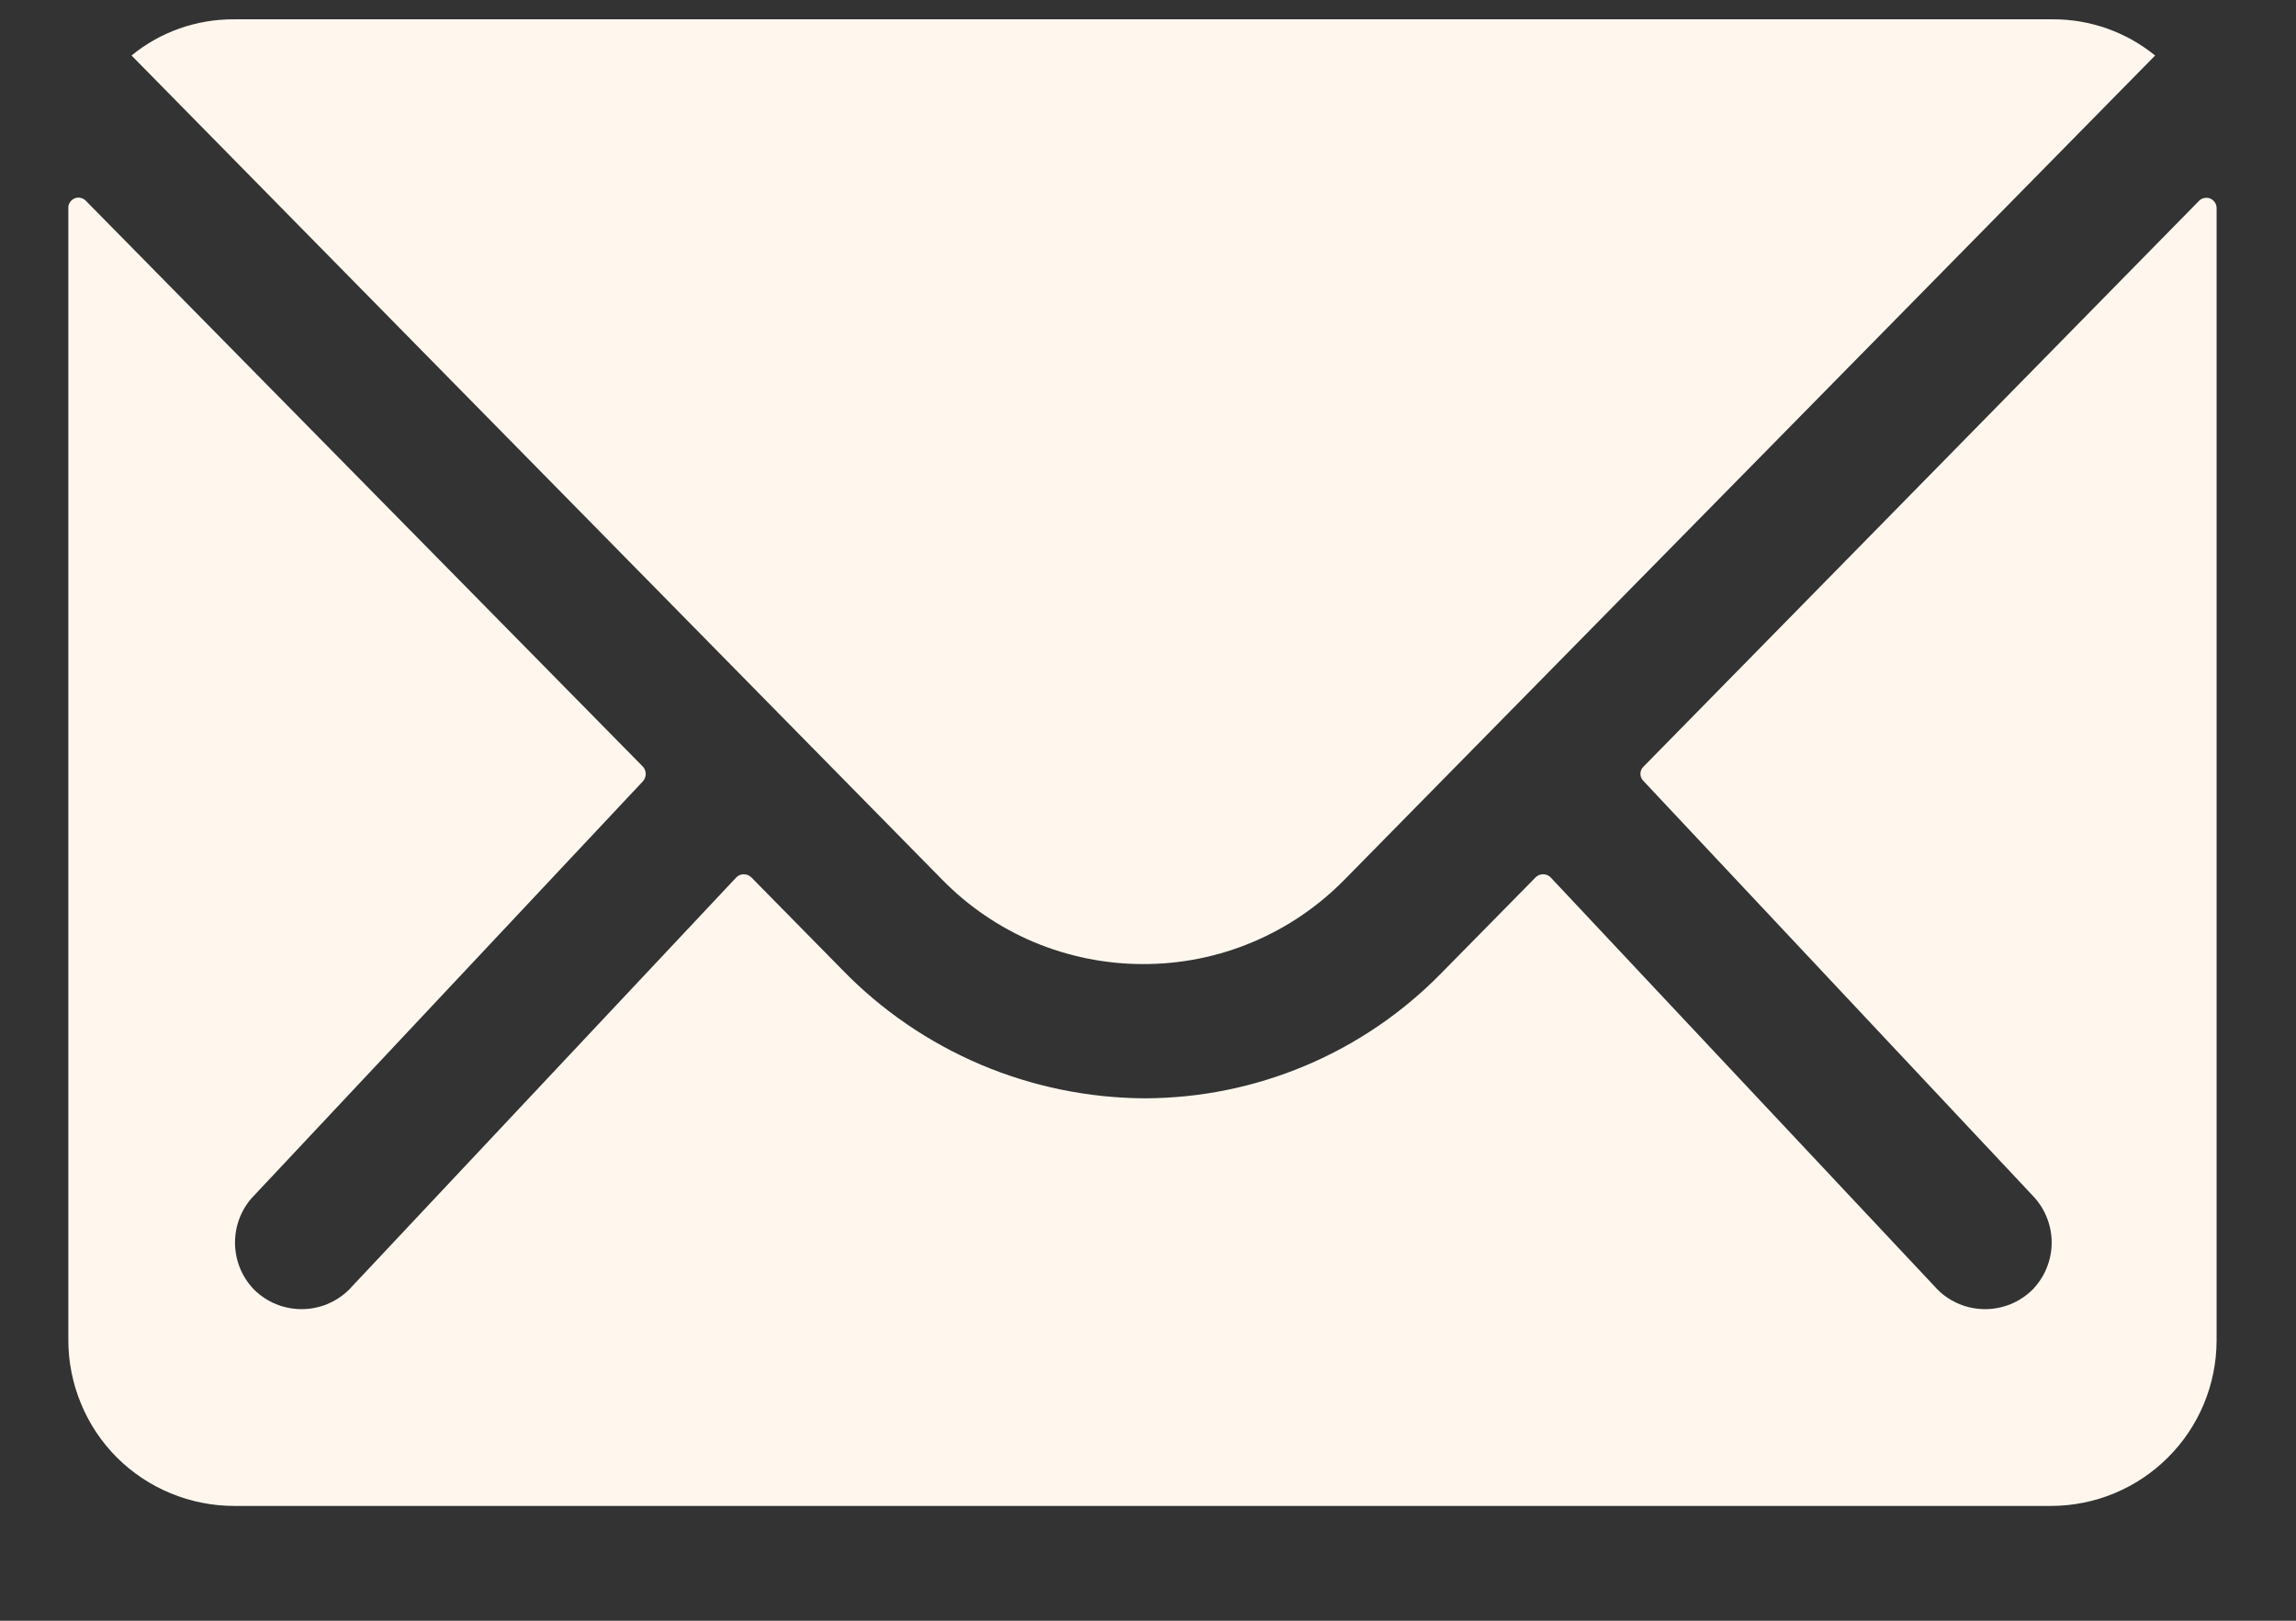 <svg xmlns="http://www.w3.org/2000/svg" width="17" height="12" viewBox="0 0 17 12" fill="none"><rect x="0" y="0" width="17" height="12" fill="#333333" stroke="none"/><path d="M16.282 1.487L12.169 5.676C12.162 5.683 12.156 5.691 12.152 5.7C12.148 5.71 12.146 5.719 12.146 5.729C12.146 5.739 12.148 5.749 12.152 5.759C12.156 5.768 12.162 5.776 12.169 5.783L15.048 8.85C15.139 8.943 15.191 9.069 15.191 9.2C15.191 9.331 15.139 9.457 15.048 9.55C14.954 9.642 14.829 9.693 14.698 9.693C14.567 9.693 14.441 9.642 14.348 9.55L11.481 6.496C11.474 6.489 11.465 6.483 11.456 6.479C11.446 6.475 11.436 6.473 11.425 6.473C11.415 6.473 11.405 6.475 11.395 6.479C11.386 6.483 11.377 6.489 11.37 6.496L10.67 7.207C10.384 7.499 10.043 7.731 9.666 7.89C9.289 8.049 8.885 8.131 8.476 8.132C8.058 8.13 7.645 8.045 7.26 7.882C6.875 7.718 6.527 7.48 6.236 7.18L5.563 6.496C5.556 6.489 5.547 6.483 5.537 6.479C5.528 6.475 5.518 6.473 5.507 6.473C5.497 6.473 5.487 6.475 5.477 6.479C5.468 6.483 5.459 6.489 5.452 6.496L2.583 9.55C2.489 9.642 2.364 9.693 2.233 9.693C2.102 9.693 1.976 9.642 1.883 9.55C1.791 9.457 1.74 9.331 1.74 9.2C1.74 9.069 1.791 8.943 1.883 8.85L4.761 5.784C4.774 5.769 4.781 5.75 4.781 5.73C4.781 5.711 4.774 5.692 4.761 5.677L0.636 1.487C0.626 1.476 0.612 1.468 0.597 1.465C0.582 1.461 0.566 1.463 0.552 1.469C0.538 1.475 0.526 1.485 0.518 1.498C0.509 1.51 0.505 1.526 0.506 1.541V9.923C0.506 10.084 0.538 10.244 0.6 10.393C0.661 10.542 0.752 10.678 0.866 10.792C0.981 10.906 1.116 10.996 1.265 11.057C1.415 11.119 1.575 11.15 1.736 11.15H15.189C15.513 11.149 15.823 11.02 16.052 10.791C16.282 10.562 16.411 10.251 16.412 9.927V1.541C16.412 1.526 16.408 1.511 16.399 1.498C16.391 1.486 16.379 1.476 16.365 1.47C16.351 1.464 16.336 1.463 16.321 1.466C16.306 1.469 16.293 1.476 16.282 1.487Z" fill="#FFF7EE"/><path d="M8.462 7.138C8.74 7.139 9.016 7.084 9.273 6.976C9.53 6.868 9.762 6.71 9.957 6.511L15.957 0.411C15.743 0.237 15.475 0.142 15.2 0.143H1.731C1.455 0.142 1.187 0.236 0.974 0.411L6.974 6.511C7.167 6.709 7.399 6.867 7.654 6.975C7.91 7.082 8.184 7.138 8.462 7.138Z" fill="#FFF7EE"/></svg>